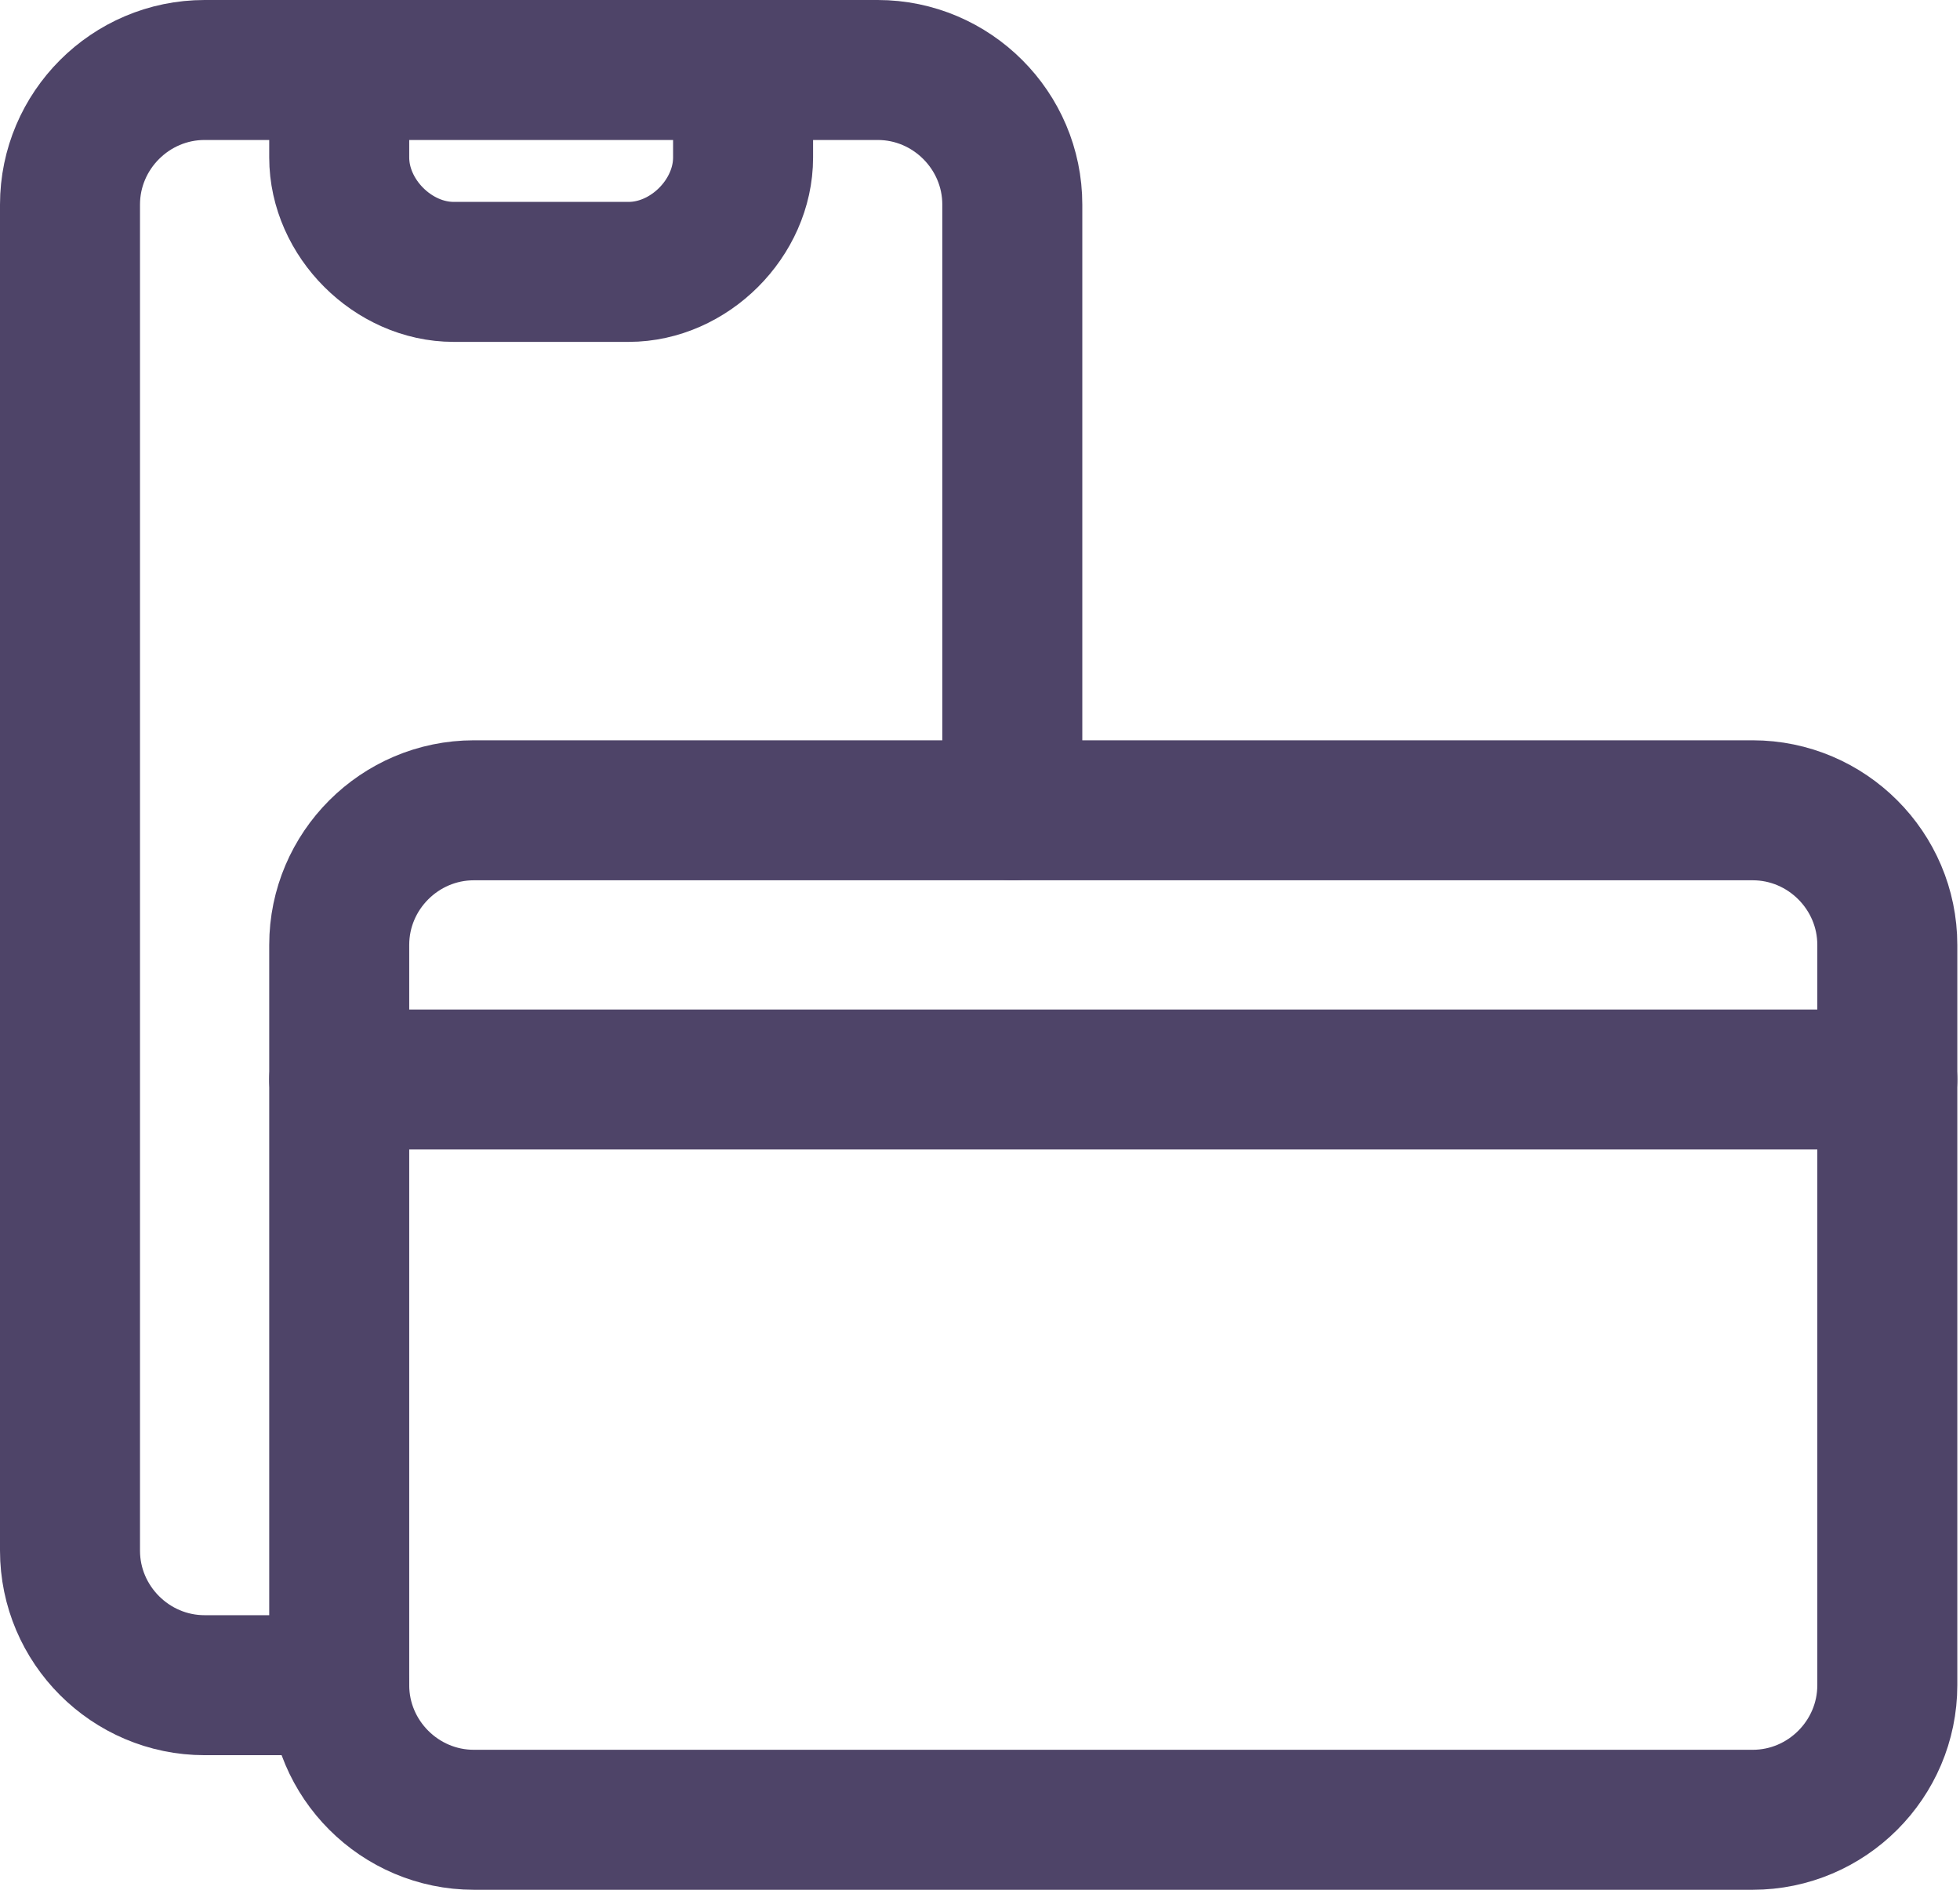 <svg width="56" height="54" viewBox="0 0 56 54" fill="none" xmlns="http://www.w3.org/2000/svg">
<path d="M28.923 23.154V5.846C28.923 3.731 27.192 2 25.077 2H5.846C3.731 2 2 3.731 2 5.846V44.308C2 46.423 3.731 48.154 5.846 48.154H9.692" stroke="#4E4468" stroke-width="4" stroke-miterlimit="10" stroke-linecap="round" stroke-linejoin="round"/>
<path d="M21.231 2V4.5C21.231 6.231 19.692 7.769 17.962 7.769H12.962C11.231 7.769 9.692 6.231 9.692 4.5V2" stroke="#4E4468" stroke-width="4" stroke-miterlimit="10" stroke-linecap="round" stroke-linejoin="round"/>
<path d="M50.077 52H13.539C11.423 52 9.692 50.269 9.692 48.154V27C9.692 24.885 11.423 23.154 13.539 23.154H50.077C52.193 23.154 53.923 24.885 53.923 27V48.154C53.923 50.269 52.193 52 50.077 52Z" stroke="#4E4468" stroke-width="4" stroke-miterlimit="10" stroke-linecap="round" stroke-linejoin="round"/>
<path d="M9.692 30.846H53.923" stroke="#4E4468" stroke-width="4" stroke-miterlimit="10" stroke-linecap="round" stroke-linejoin="round"/>
</svg>
